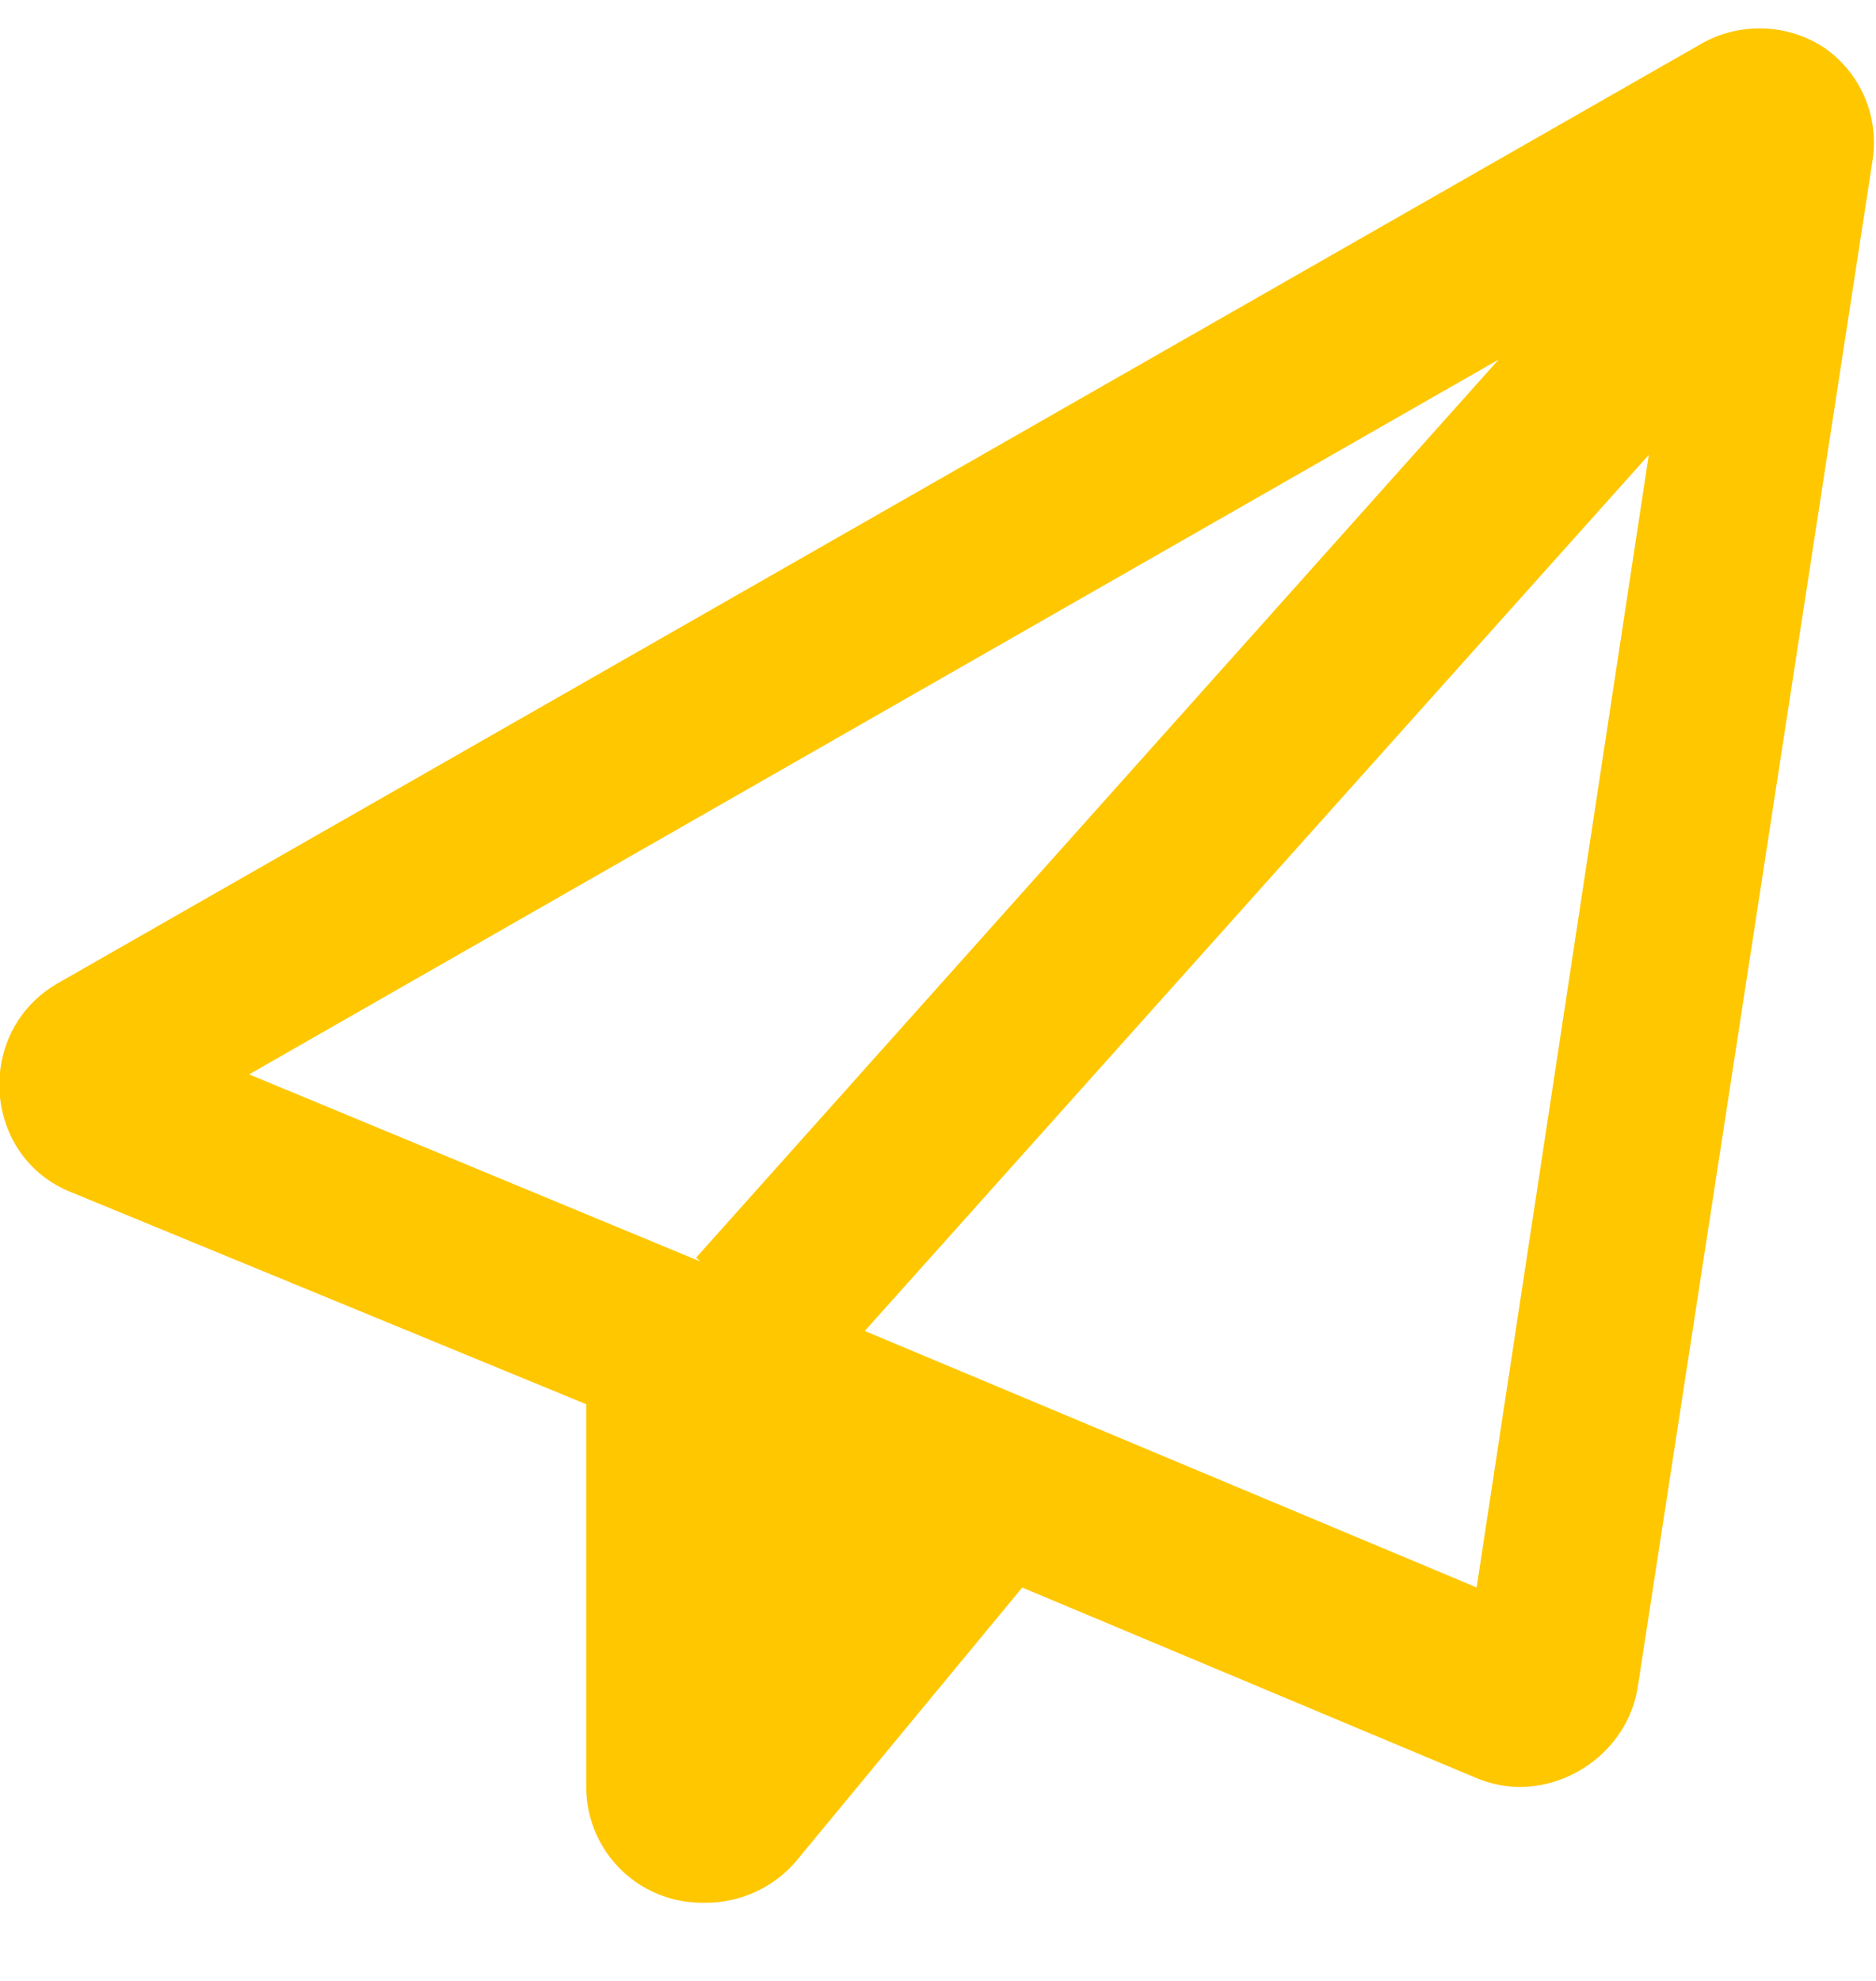 <svg width="18" height="19" fill="none" xmlns="http://www.w3.org/2000/svg"><path d="M.563 9.426l15.75-9a1.13 1.13 0 011.195.035c.351.246.527.668.457 1.09l-2.25 14.625c-.106.703-.879 1.16-1.547.879l-4.36-1.828-2.179 2.636a1.143 1.143 0 01-.879.387 1.11 1.11 0 01-1.125-1.125v-3.656l-4.957-2.04c-.844-.35-.914-1.546-.105-2.003zm1.828.879l4.324 1.793-.035-.036 7.699-8.613L2.39 10.305zm11.777 4.922L15.82 4.363l-7.523 8.403 5.871 2.46z" fill="#FFC700"/></svg>